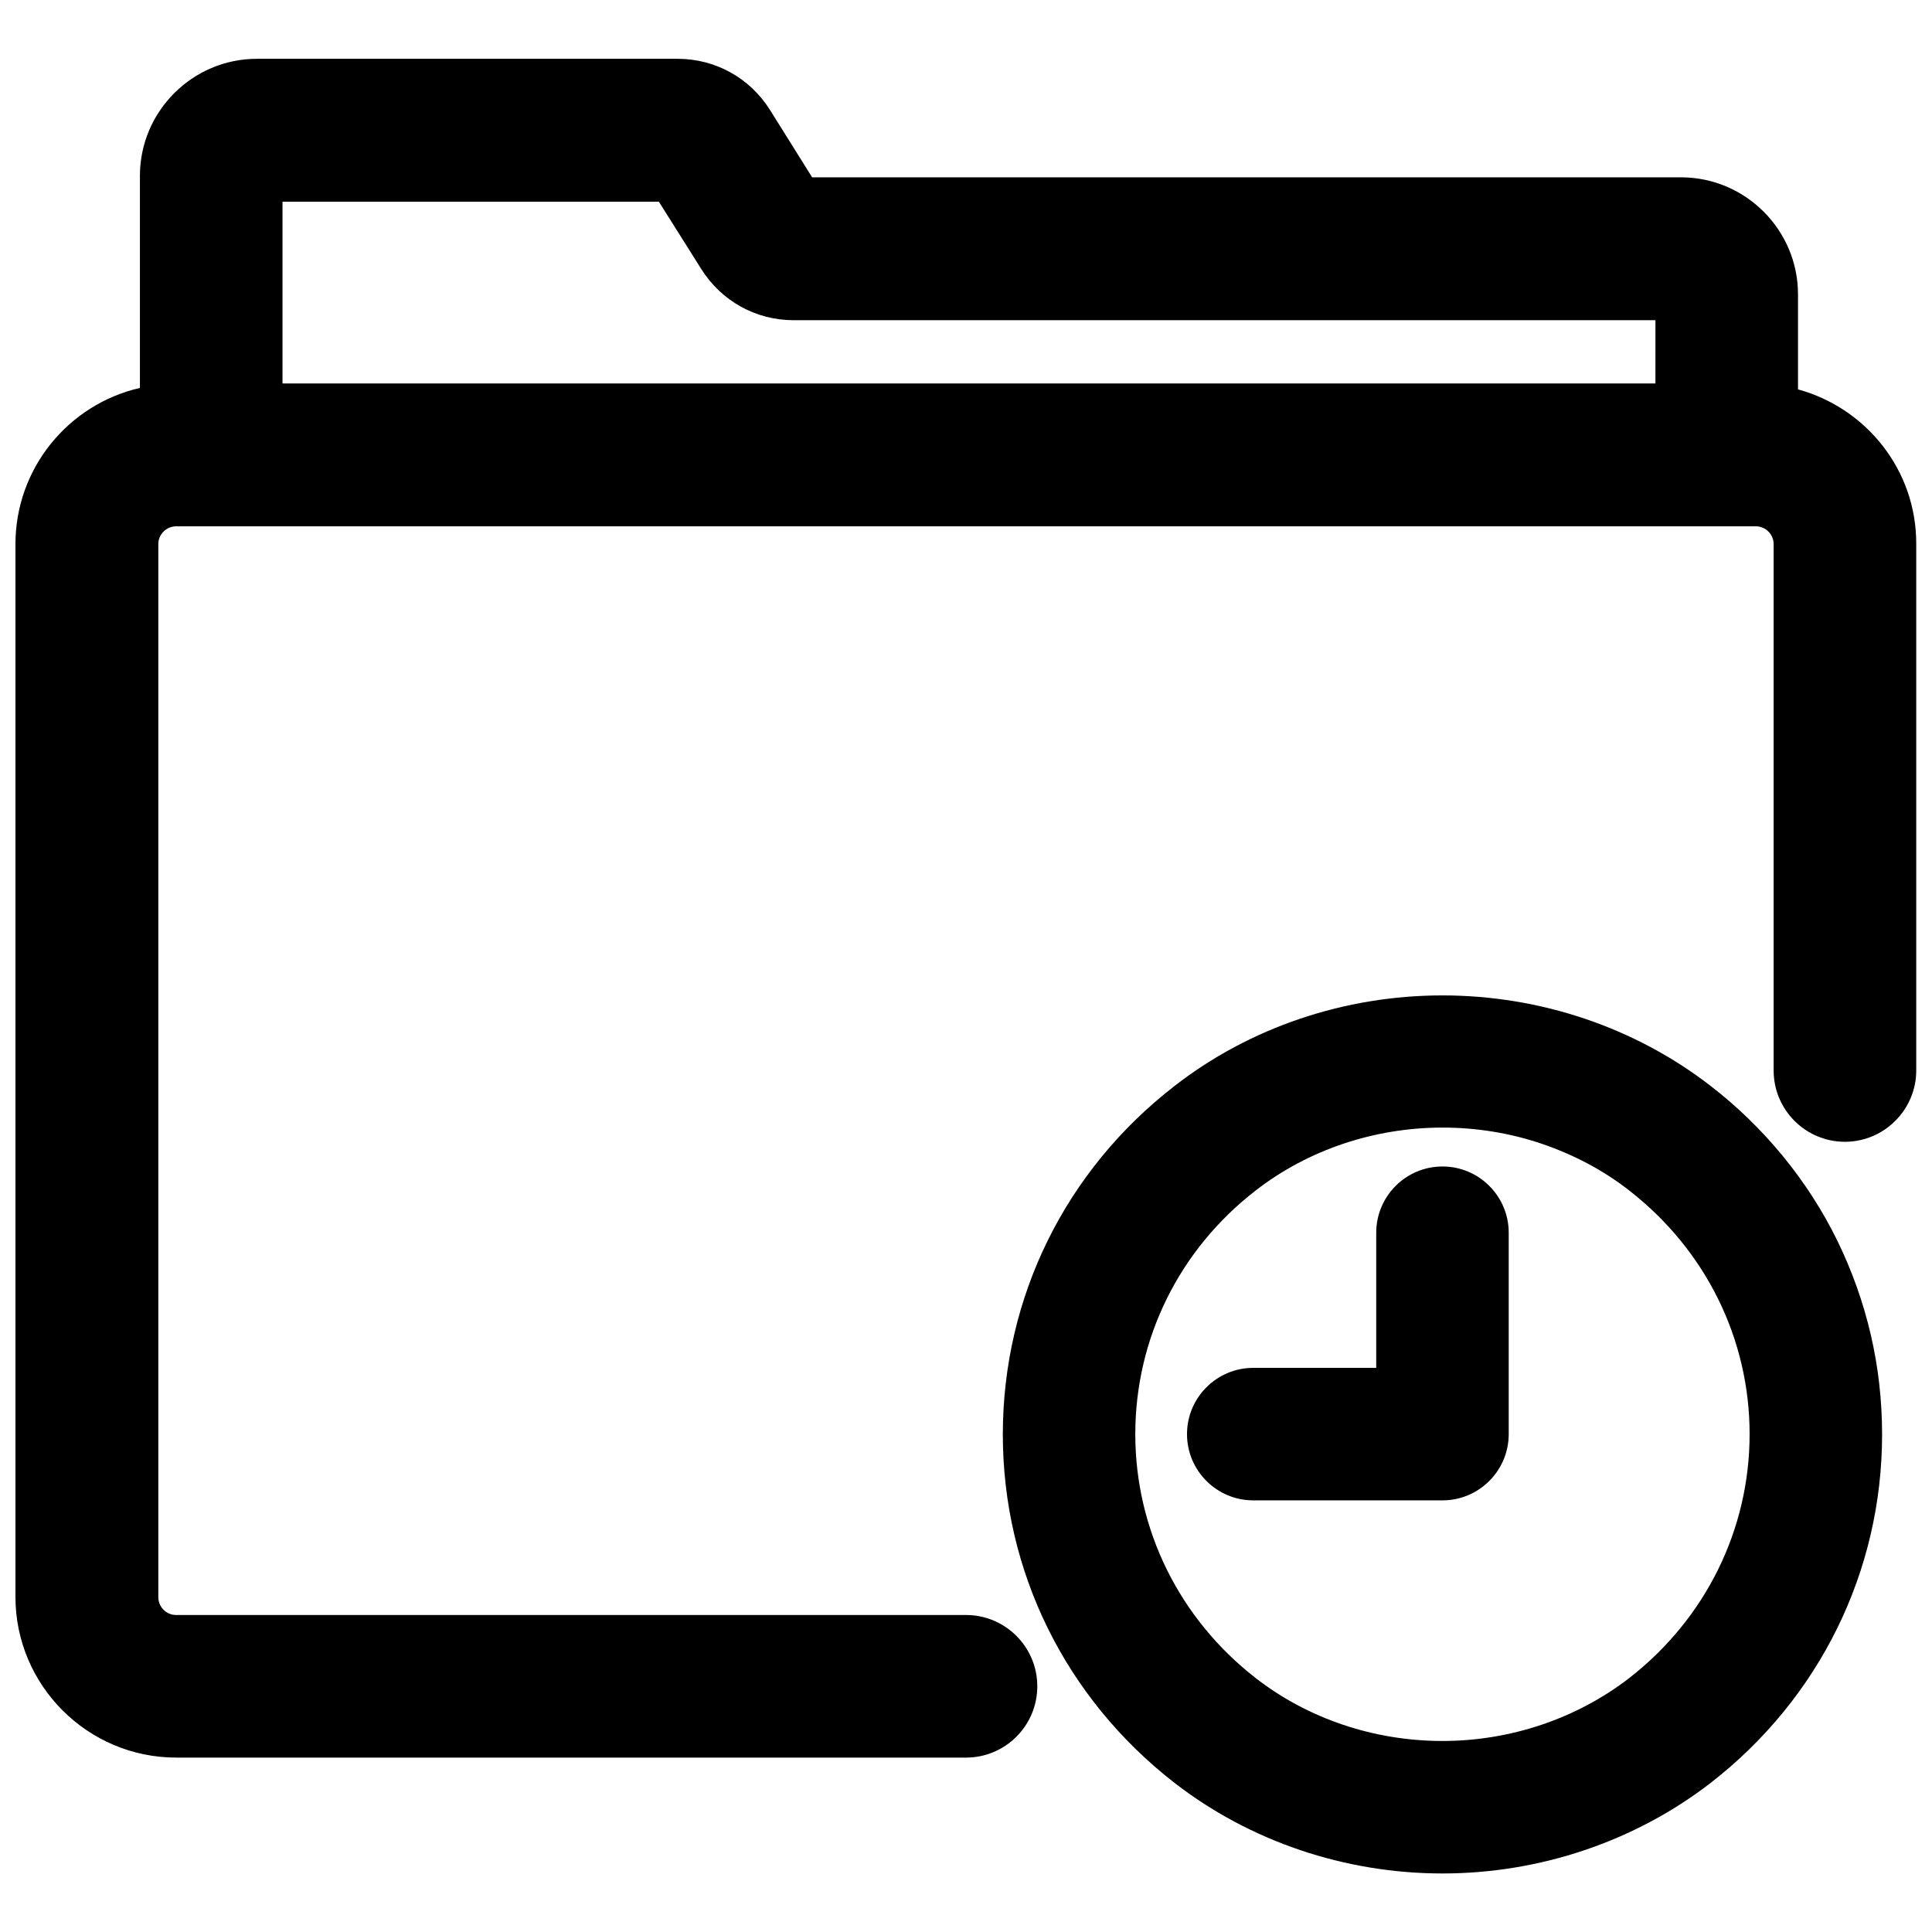 <?xml version="1.0" encoding="UTF-8"?>
<!-- Uploaded to: ICON Repo, www.iconrepo.com, Generator: ICON Repo Mixer Tools -->
<svg width="800px" height="800px" version="1.1" viewBox="144 144 512 512" xmlns="http://www.w3.org/2000/svg">
 <defs>
  <clipPath id="a">
   <path d="m148.09 159h503.81v451h-503.81z"/>
  </clipPath>
 </defs>
 <g clip-path="url(#a)">
  <path d="m620.49 247.2v-25.191c0-17.082-13.934-31.016-31.016-31.016h-230.25l-11.18-17.871c-5.352-8.5-14.484-13.539-24.48-13.539h-111.47c-17.082 0-31.016 13.934-31.016 31.016v56.207c-18.895 4.328-32.984 21.254-32.984 41.406v278.98c0 23.457 19.129 42.586 42.586 42.586l209.32 0.004c10.469 0 18.895-8.5 18.895-18.895 0-10.469-8.5-18.895-18.895-18.895l-209.32 0.004c-2.598 0-4.723-2.125-4.723-4.723v-279.07c0-2.598 2.125-4.723 4.723-4.723h418.63c2.598 0 4.723 2.125 4.723 4.723v139.49c0 10.469 8.5 18.895 18.895 18.895 10.391 0 18.895-8.5 18.895-18.895v-139.49c0.078-19.602-13.227-36.055-31.332-41.012zm-37.785-1.574h-363.84v-48.176h99.738l11.258 17.871c5.352 8.5 14.484 13.539 24.48 13.539h228.37z"/>
 </g>
 <path d="m597.35 431.8c-19.996-15.508-45.184-24.008-71.086-24.008-25.898 0-51.09 8.5-71.004 24.008-28.891 22.355-45.5 55.969-45.5 92.34 0 36.289 16.609 69.902 45.5 92.34 19.996 15.508 45.184 24.008 71.004 24.008s51.012-8.5 71.086-24.008c28.891-22.434 45.422-56.129 45.422-92.34 0-18.027-4.016-35.266-11.887-51.406-7.797-15.898-19.445-30.07-33.535-40.934zm-21.57 156.89c-13.855 10.707-31.41 16.688-49.516 16.688s-35.66-5.902-49.516-16.688c-20.23-15.742-31.883-39.359-31.883-64.629 0-25.348 11.652-48.887 31.883-64.551 13.855-10.785 31.488-16.688 49.516-16.688 8.973 0 17.711 1.418 25.977 4.172 8.66 2.914 16.609 7.086 23.539 12.516 20.23 15.742 31.883 39.281 31.883 64.551s-11.652 48.883-31.883 64.629z"/>
 <path d="m526.27 453.13c-9.684 0-17.555 7.871-17.555 17.555v35.816h-32.59c-9.684 0-17.555 7.871-17.555 17.555s7.871 17.555 17.555 17.555h50.145c9.684 0 17.555-7.871 17.555-17.555v-53.371c0-9.68-7.871-17.555-17.555-17.555z"/>
</svg>
